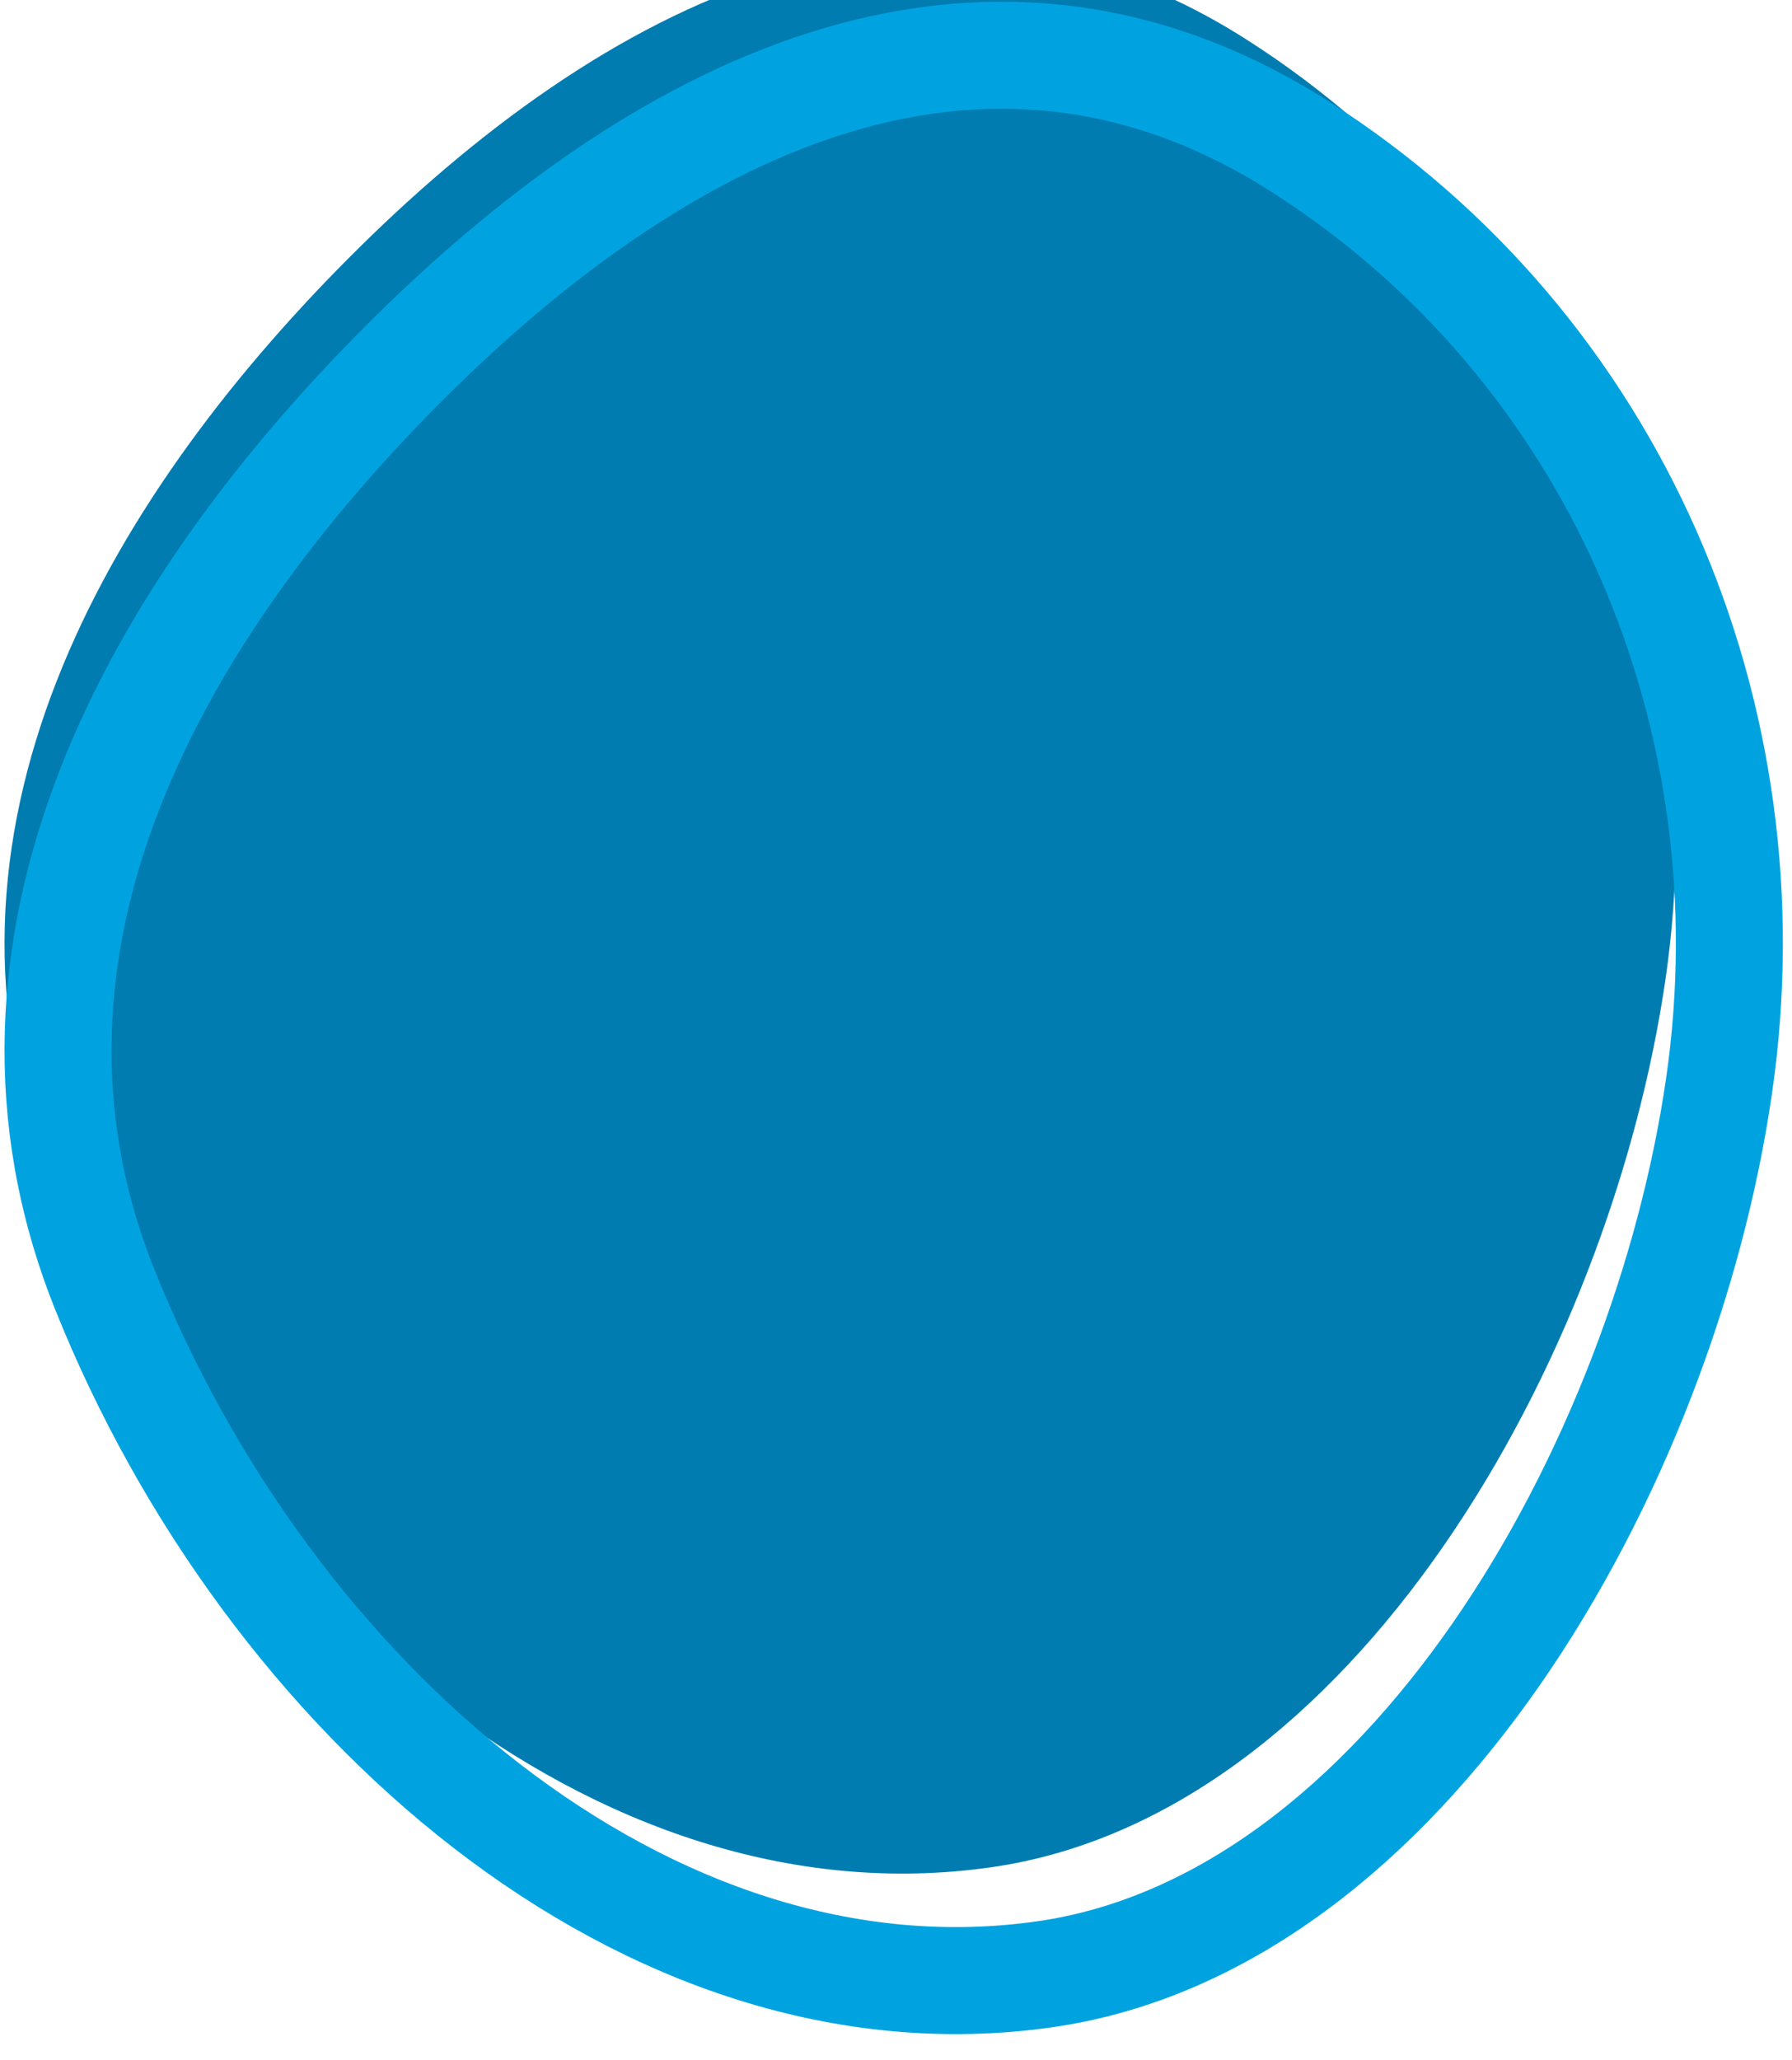 <svg width="67" height="77" viewBox="0 0 67 77" fill="none" xmlns="http://www.w3.org/2000/svg">
<g filter="url(#filter0_i_2034_1415)">
<path fill-rule="evenodd" clip-rule="evenodd" d="M3.913 48.186C10.016 63.438 24.203 75.918 39.065 73.792C52.538 71.865 62.205 54.869 64.274 40.576C66.275 26.756 60.373 12.97 48.59 5.468C36.587 -2.174 24.497 4.14 15.008 13.675C5.951 22.776 -1.288 35.189 3.913 48.186Z" fill="#007CB0"/>
</g>
<path fill-rule="evenodd" clip-rule="evenodd" d="M3.913 48.186C10.016 63.438 24.203 75.918 39.065 73.792C52.538 71.865 62.205 54.869 64.274 40.576C66.275 26.756 60.373 12.97 48.59 5.468C36.587 -2.174 24.497 4.14 15.008 13.675C5.951 22.776 -1.288 35.189 3.913 48.186Z" stroke="#00A3E0" stroke-width="4"/>
<defs>
<filter id="filter0_i_2034_1415" x="-1.838" y="-3.935" width="68.496" height="79.965" filterUnits="userSpaceOnUse" color-interpolation-filters="sRGB">
<feFlood flood-opacity="0" result="BackgroundImageFix"/>
<feBlend mode="normal" in="SourceGraphic" in2="BackgroundImageFix" result="shape"/>
<feColorMatrix in="SourceAlpha" type="matrix" values="0 0 0 0 0 0 0 0 0 0 0 0 0 0 0 0 0 0 127 0" result="hardAlpha"/>
<feOffset dx="-2" dy="-4"/>
<feGaussianBlur stdDeviation="7.5"/>
<feComposite in2="hardAlpha" operator="arithmetic" k2="-1" k3="1"/>
<feColorMatrix type="matrix" values="0 0 0 0 0 0 0 0 0 0 0 0 0 0 0 0 0 0 0.5 0"/>
<feBlend mode="normal" in2="shape" result="effect1_innerShadow_2034_1415"/>
</filter>
</defs>
</svg>
